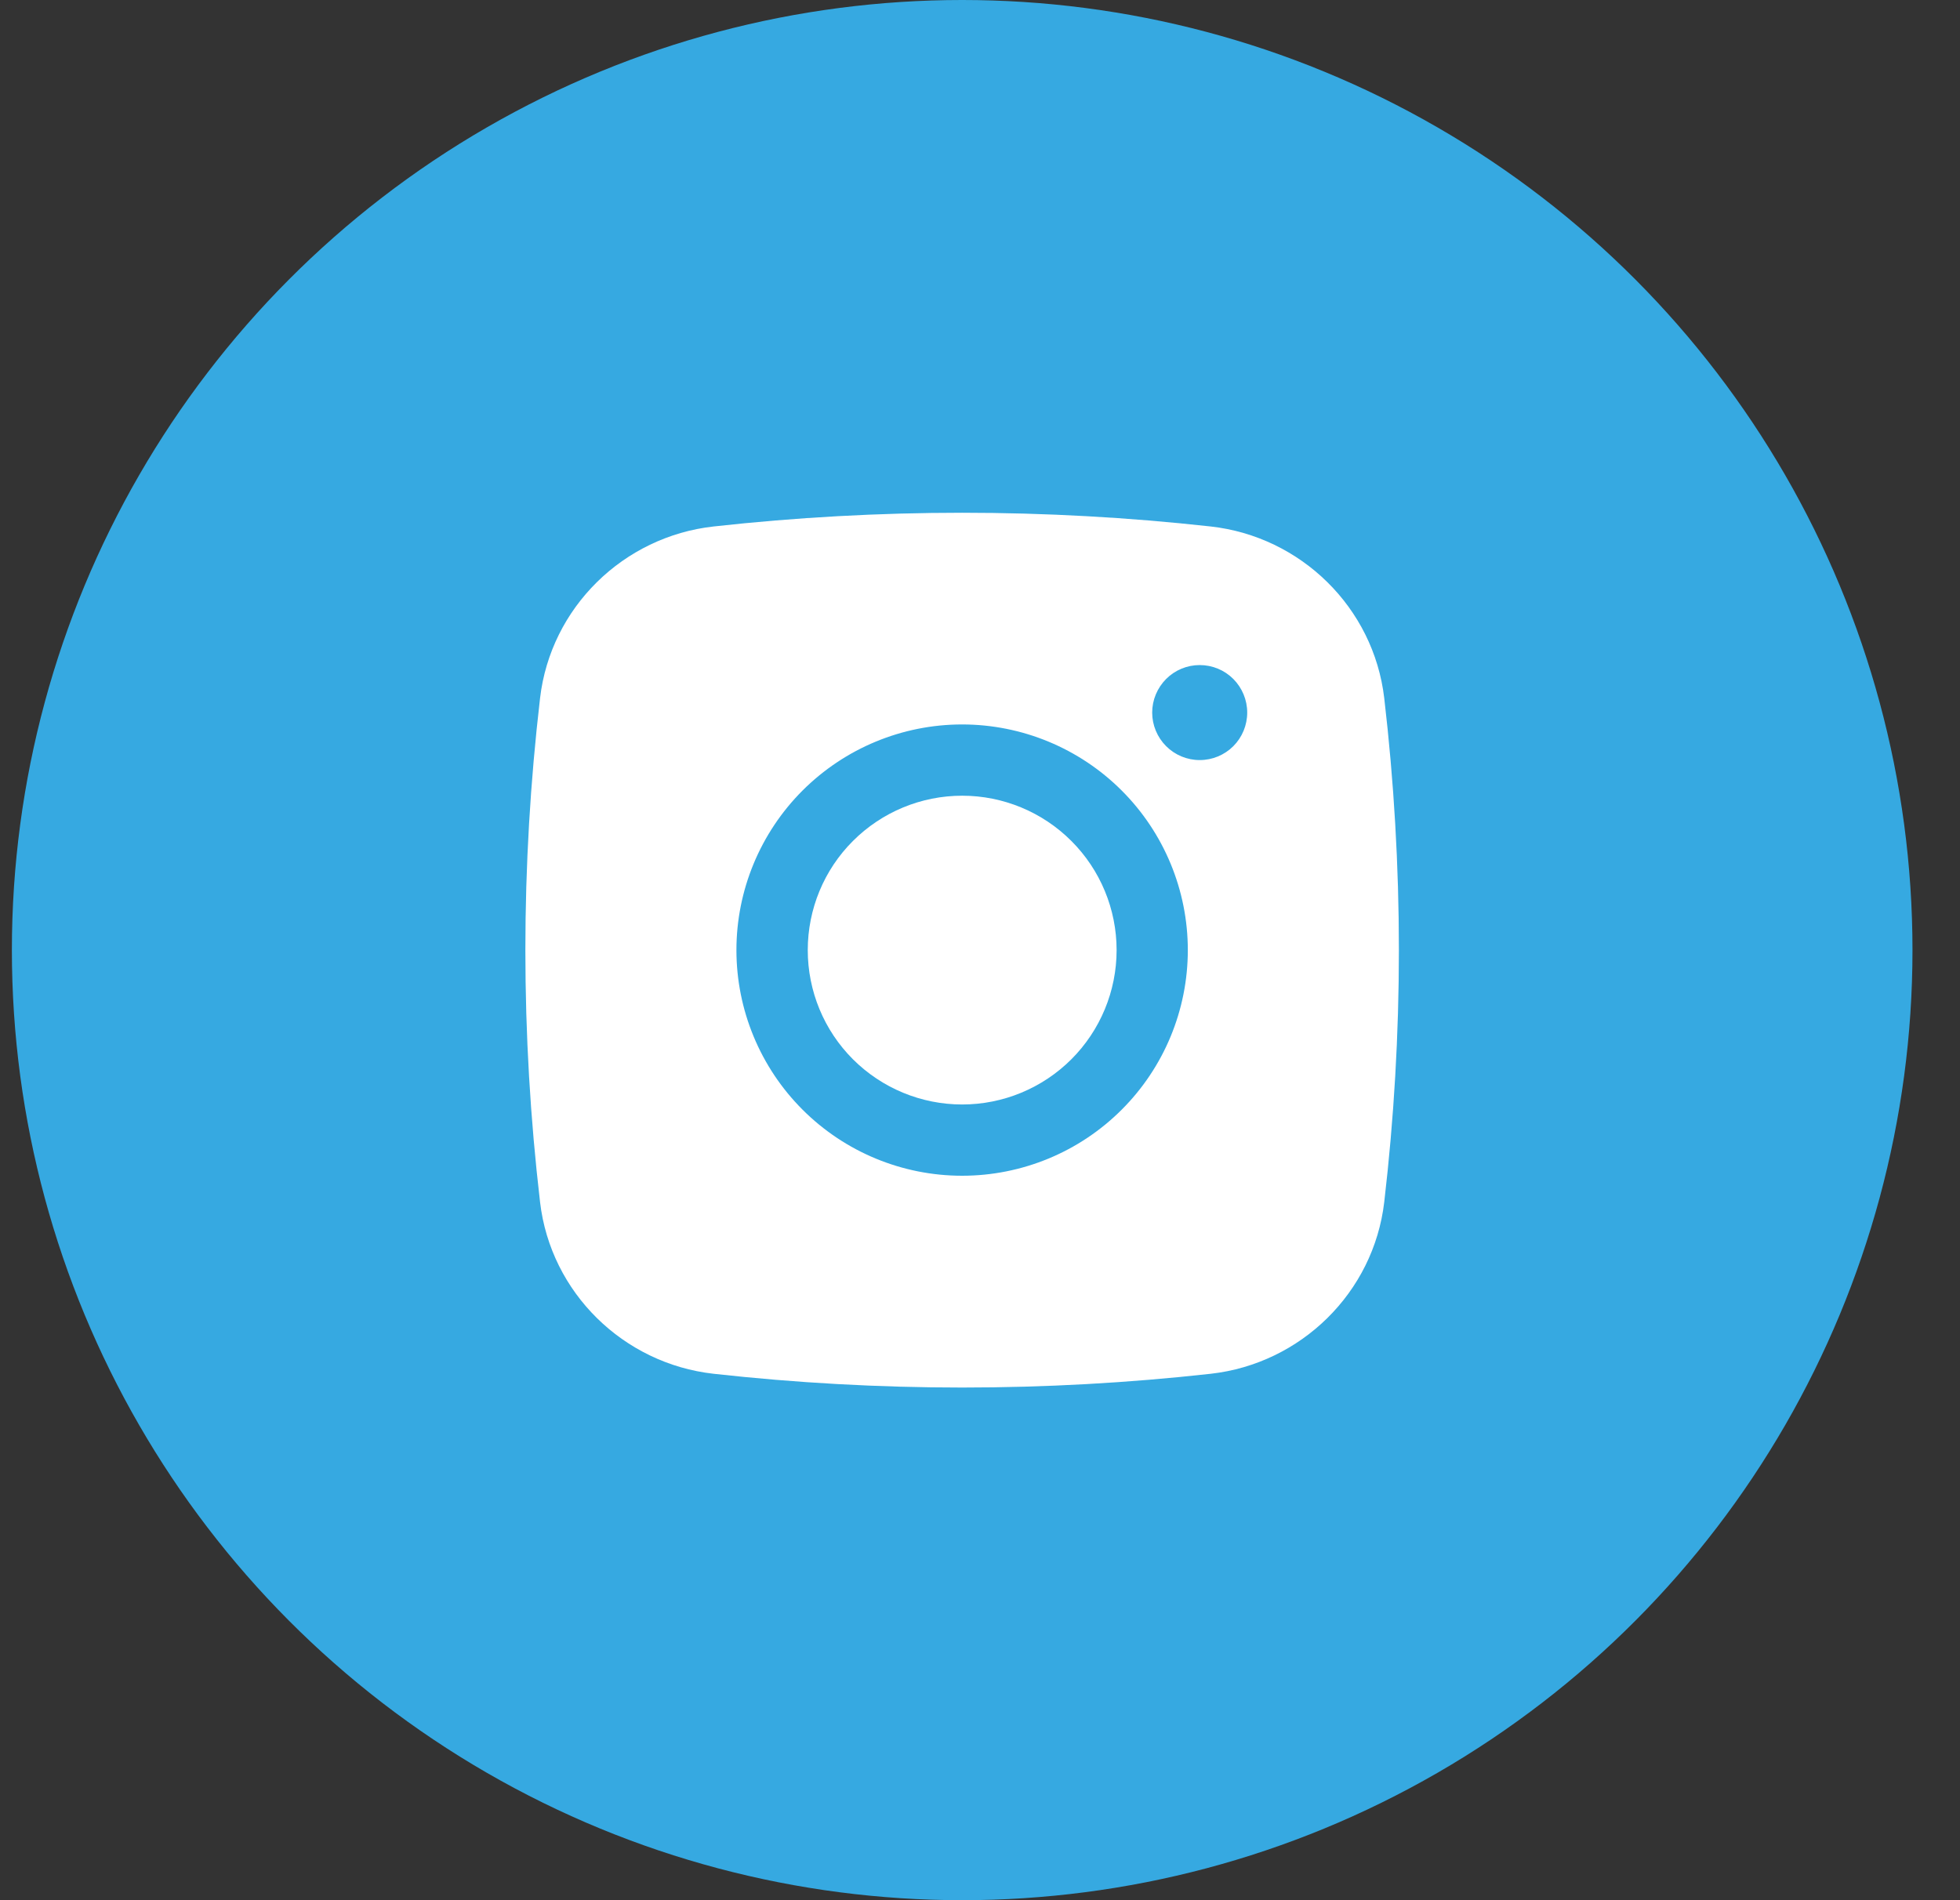 <svg width="33" height="32" viewBox="0 0 33 32" fill="none" xmlns="http://www.w3.org/2000/svg">
<rect x="0" y="0" width="33" height="32" fill="#333333" stroke="none"/>
<ellipse cx="16.2" cy="16" rx="16" ry="16" fill="#36A9E1"/>
<path d="M16.2 13.4C15.51 13.4 14.849 13.674 14.361 14.162C13.873 14.649 13.6 15.311 13.6 16C13.6 16.69 13.873 17.351 14.361 17.839C14.849 18.326 15.51 18.6 16.2 18.6C16.889 18.6 17.55 18.326 18.038 17.839C18.526 17.351 18.8 16.69 18.8 16C18.8 15.311 18.526 14.649 18.038 14.162C17.55 13.674 16.889 13.4 16.2 13.4Z" fill="white"/>
<path fill-rule="evenodd" clip-rule="evenodd" d="M12.015 8.866C14.796 8.558 17.602 8.558 20.383 8.866C21.902 9.035 23.127 10.231 23.306 11.756C23.635 14.576 23.635 17.424 23.306 20.244C23.127 21.769 21.902 22.965 20.384 23.135C17.603 23.444 14.796 23.444 12.015 23.135C10.496 22.965 9.271 21.769 9.093 20.245C8.763 17.425 8.763 14.576 9.093 11.756C9.271 10.231 10.496 9.035 12.015 8.866ZM20.199 11.2C19.987 11.2 19.784 11.284 19.634 11.434C19.484 11.585 19.399 11.788 19.399 12C19.399 12.212 19.484 12.416 19.634 12.566C19.784 12.716 19.987 12.8 20.199 12.8C20.412 12.8 20.615 12.716 20.765 12.566C20.915 12.416 20.999 12.212 20.999 12C20.999 11.788 20.915 11.585 20.765 11.434C20.615 11.284 20.412 11.2 20.199 11.2ZM12.399 16C12.399 14.992 12.8 14.026 13.512 13.313C14.225 12.601 15.191 12.2 16.199 12.2C17.207 12.2 18.174 12.601 18.886 13.313C19.599 14.026 19.999 14.992 19.999 16C19.999 17.008 19.599 17.975 18.886 18.687C18.174 19.4 17.207 19.8 16.199 19.8C15.191 19.8 14.225 19.4 13.512 18.687C12.8 17.975 12.399 17.008 12.399 16Z" fill="white"/>
</svg>
